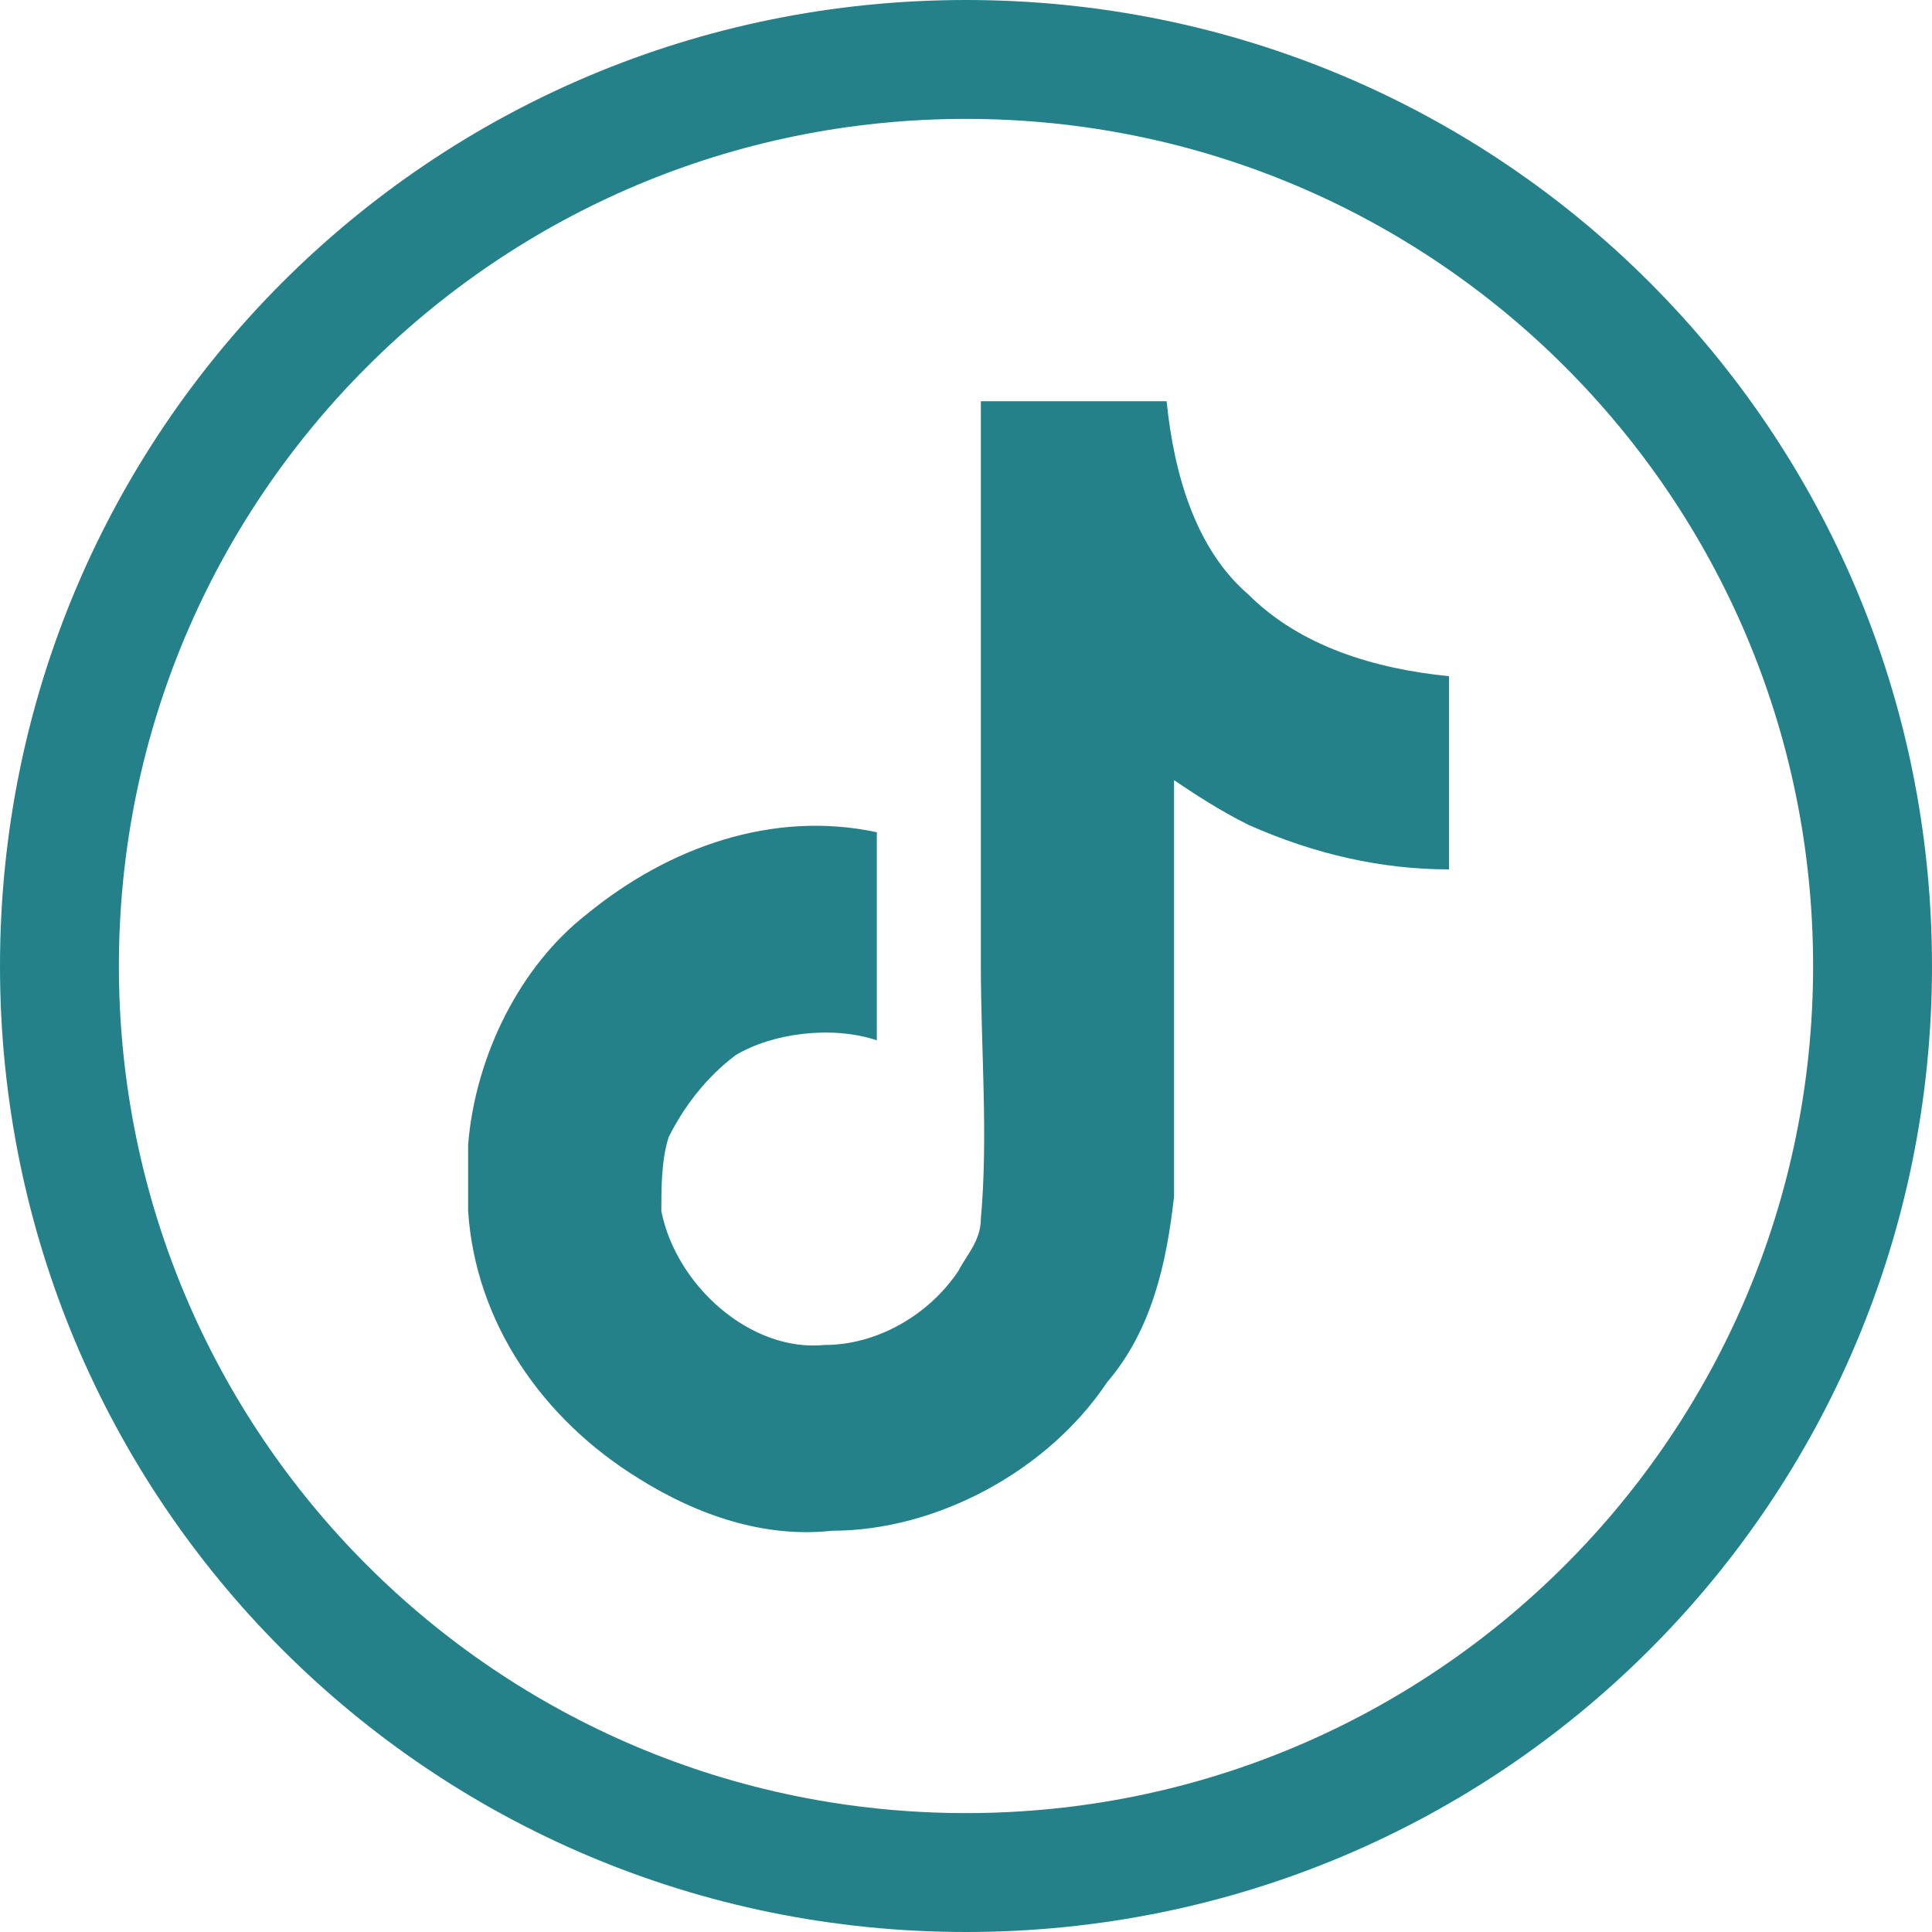 <?xml version="1.0" encoding="utf-8"?>
<!-- Generator: Adobe Illustrator 27.2.0, SVG Export Plug-In . SVG Version: 6.00 Build 0)  -->
<svg version="1.1" id="Layer_1" xmlns="http://www.w3.org/2000/svg" xmlns:xlink="http://www.w3.org/1999/xlink" x="0px" y="0px"
	 viewBox="0 0 26 26" style="enable-background:new 0 0 26 26;" xml:space="preserve">
<style type="text/css">
	.st0{fill-rule:evenodd;clip-rule:evenodd;fill:#248189;}
	.st1{fill:#248189;}
</style>
<g id="Symbols">
	<g id="Footer" transform="translate(-300, -282)">
		<g id="RS">
			<g transform="translate(238, 259)">
				<g id="Group-20" transform="translate(0, 23)">
					<g id="Group-3" transform="translate(62, 0)">
						<path id="Fill-8" class="st0" d="M13,24.4c6.3,0,11.4-5.1,11.4-11.4S19.3,1.6,13,1.6C6.7,1.6,1.6,6.7,1.6,13S6.7,24.4,13,24.4
							 M13,26c7.2,0,13-5.8,13-13S20.2,0,13,0C5.8,0,0,5.8,0,13S5.8,26,13,26"/>
					</g>
				</g>
			</g>
		</g>
	</g>
</g>
<path class="st1" d="M13.2,5.4c0.8,0,1.7,0,2.5,0c0.1,1,0.4,2,1.1,2.6c0.7,0.7,1.7,1,2.7,1.1v2.6c-0.9,0-1.8-0.2-2.7-0.6
	c-0.4-0.2-0.7-0.4-1-0.6c0,1.9,0,3.7,0,5.6c-0.1,0.9-0.3,1.8-0.9,2.5c-0.8,1.2-2.3,2-3.7,2c-0.9,0.1-1.8-0.2-2.6-0.7
	c-1.3-0.8-2.2-2.1-2.3-3.6c0-0.3,0-0.6,0-0.9c0.1-1.2,0.7-2.4,1.6-3.1c1.1-0.9,2.5-1.4,3.9-1.1c0,0.9,0,1.9,0,2.8
	c-0.6-0.2-1.4-0.1-1.9,0.2c-0.4,0.3-0.7,0.7-0.9,1.1c-0.1,0.3-0.1,0.7-0.1,1c0.2,1,1.2,1.9,2.2,1.8c0.7,0,1.4-0.4,1.8-1
	c0.1-0.2,0.3-0.4,0.3-0.7c0.1-1.1,0-2.3,0-3.4C13.2,10.5,13.2,8,13.2,5.4L13.2,5.4z"/>
</svg>

